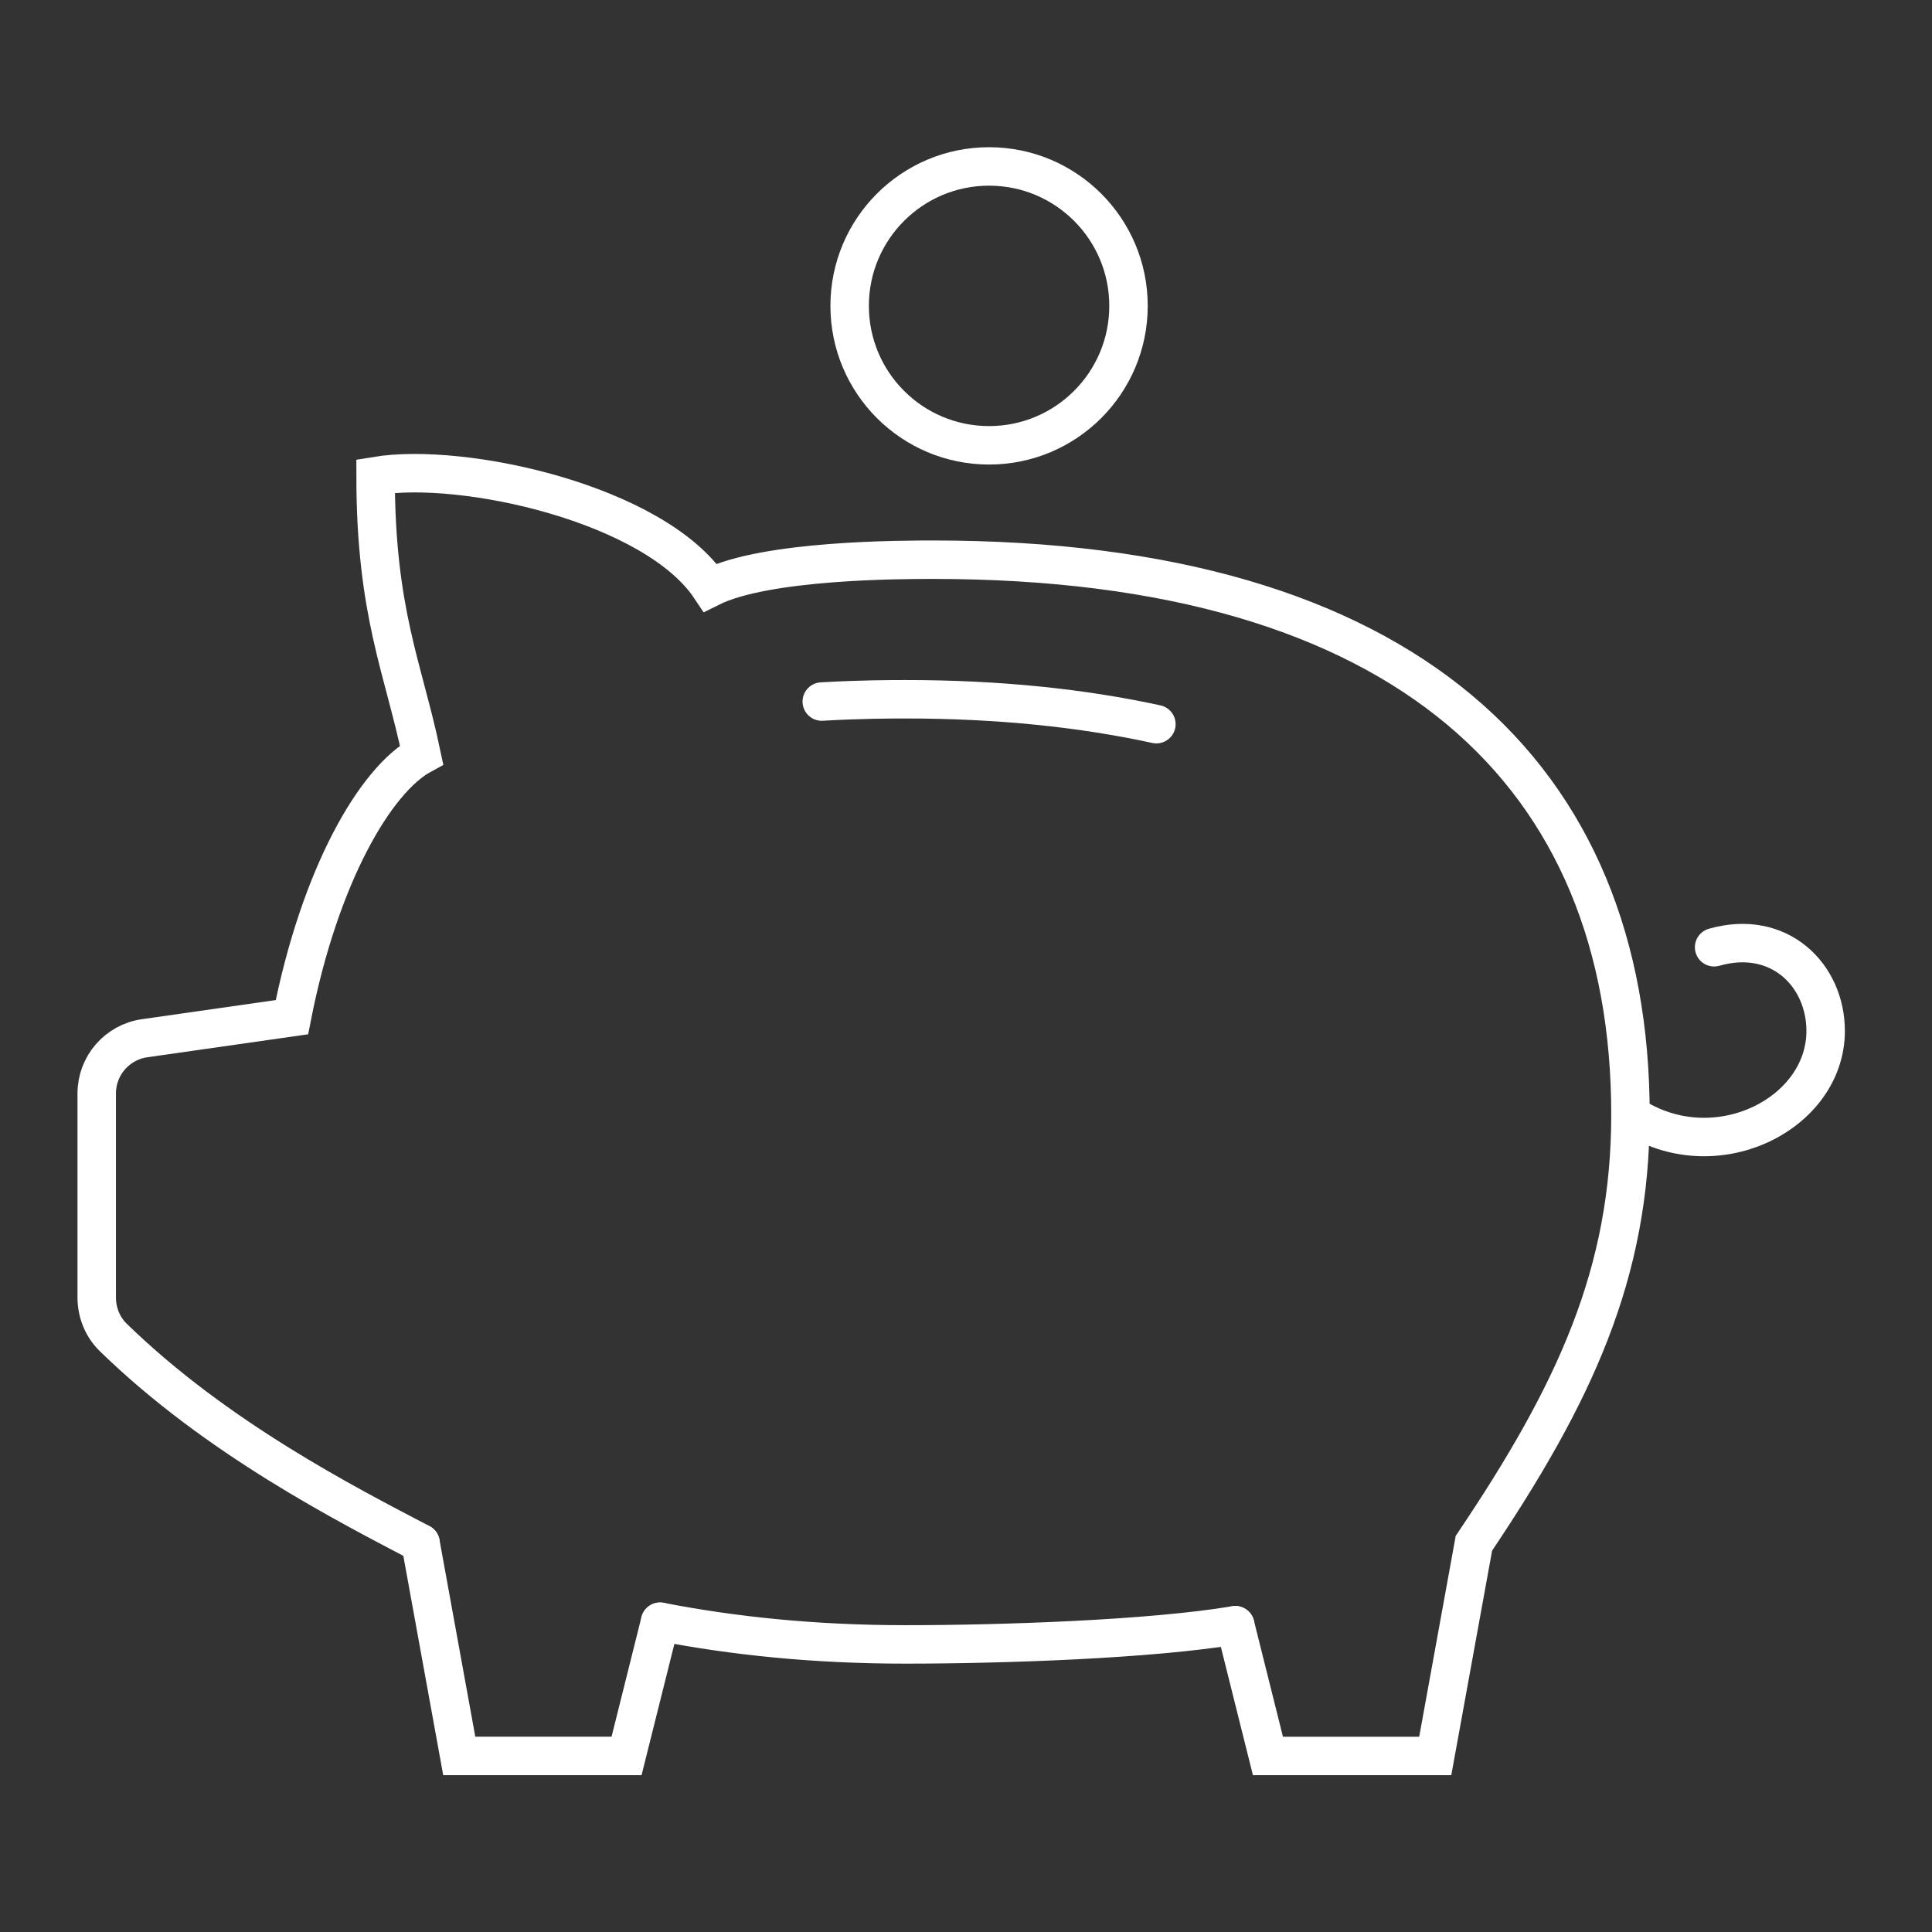 <svg width="134" height="134" viewBox="0 0 134 134" fill="none" xmlns="http://www.w3.org/2000/svg">
<rect x="0" y="0" width="134" height="134" fill="#333333" stroke="none"/>
<mask id="mask0_53_373" style="mask-type:luminance" maskUnits="userSpaceOnUse" x="0" y="0" width="134" height="134">
<path d="M0 133.333H133.333V-0H0V133.333Z" fill="white"/>
</mask>
<g mask="url(#mask0_53_373)">
<path d="M45.785 112.479C50.881 113.469 56.503 114.053 62.798 114.053C69.527 114.053 79.81 113.706 85.675 112.722" stroke="white" stroke-width="2.667" stroke-miterlimit="10" stroke-linecap="round"/>
<path d="M29.169 107.029L31.853 121.788H43.457L45.785 112.479" stroke="white" stroke-width="2.667" stroke-miterlimit="10" stroke-linecap="round"/>
<path d="M85.675 112.722L87.942 121.789H99.546L102.228 107.038C109.216 96.645 113.086 88.336 113.086 77.304C113.086 53.804 97.612 38.82 64.733 38.82C62.583 38.82 53.127 38.82 49.259 40.753C45.391 34.95 32.136 32.002 26.05 33.017C26.05 42.49 27.985 46.358 29.241 52.357C26.05 54.094 22.182 60.682 20.247 70.55L10.03 72.01C8.124 72.282 6.708 73.914 6.708 75.84V89.989C6.708 91.022 7.107 92.032 7.847 92.753C15.022 99.754 24.11 104.378 29.169 107.029" stroke="white" stroke-width="2.667" stroke-miterlimit="10" stroke-linecap="round"/>
<path d="M78.271 21.215C78.271 26.556 73.942 30.886 68.6 30.886C63.259 30.886 58.93 26.556 58.93 21.215C58.93 15.874 63.259 11.544 68.6 11.544C73.942 11.544 78.271 15.874 78.271 21.215Z" stroke="white" stroke-width="2.667" stroke-miterlimit="10" stroke-linecap="round"/>
<path d="M118.888 65.7C123.401 64.411 126.624 67.635 126.624 71.503C126.624 77.305 118.888 81.173 113.085 77.305" stroke="white" stroke-width="2.667" stroke-miterlimit="10" stroke-linecap="round"/>
<path d="M80.205 50.227C75.061 49.109 69.285 48.499 62.799 48.499C61.875 48.499 59.595 48.504 56.996 48.659" stroke="white" stroke-width="2.667" stroke-miterlimit="10" stroke-linecap="round"/>
</g>
</svg>
